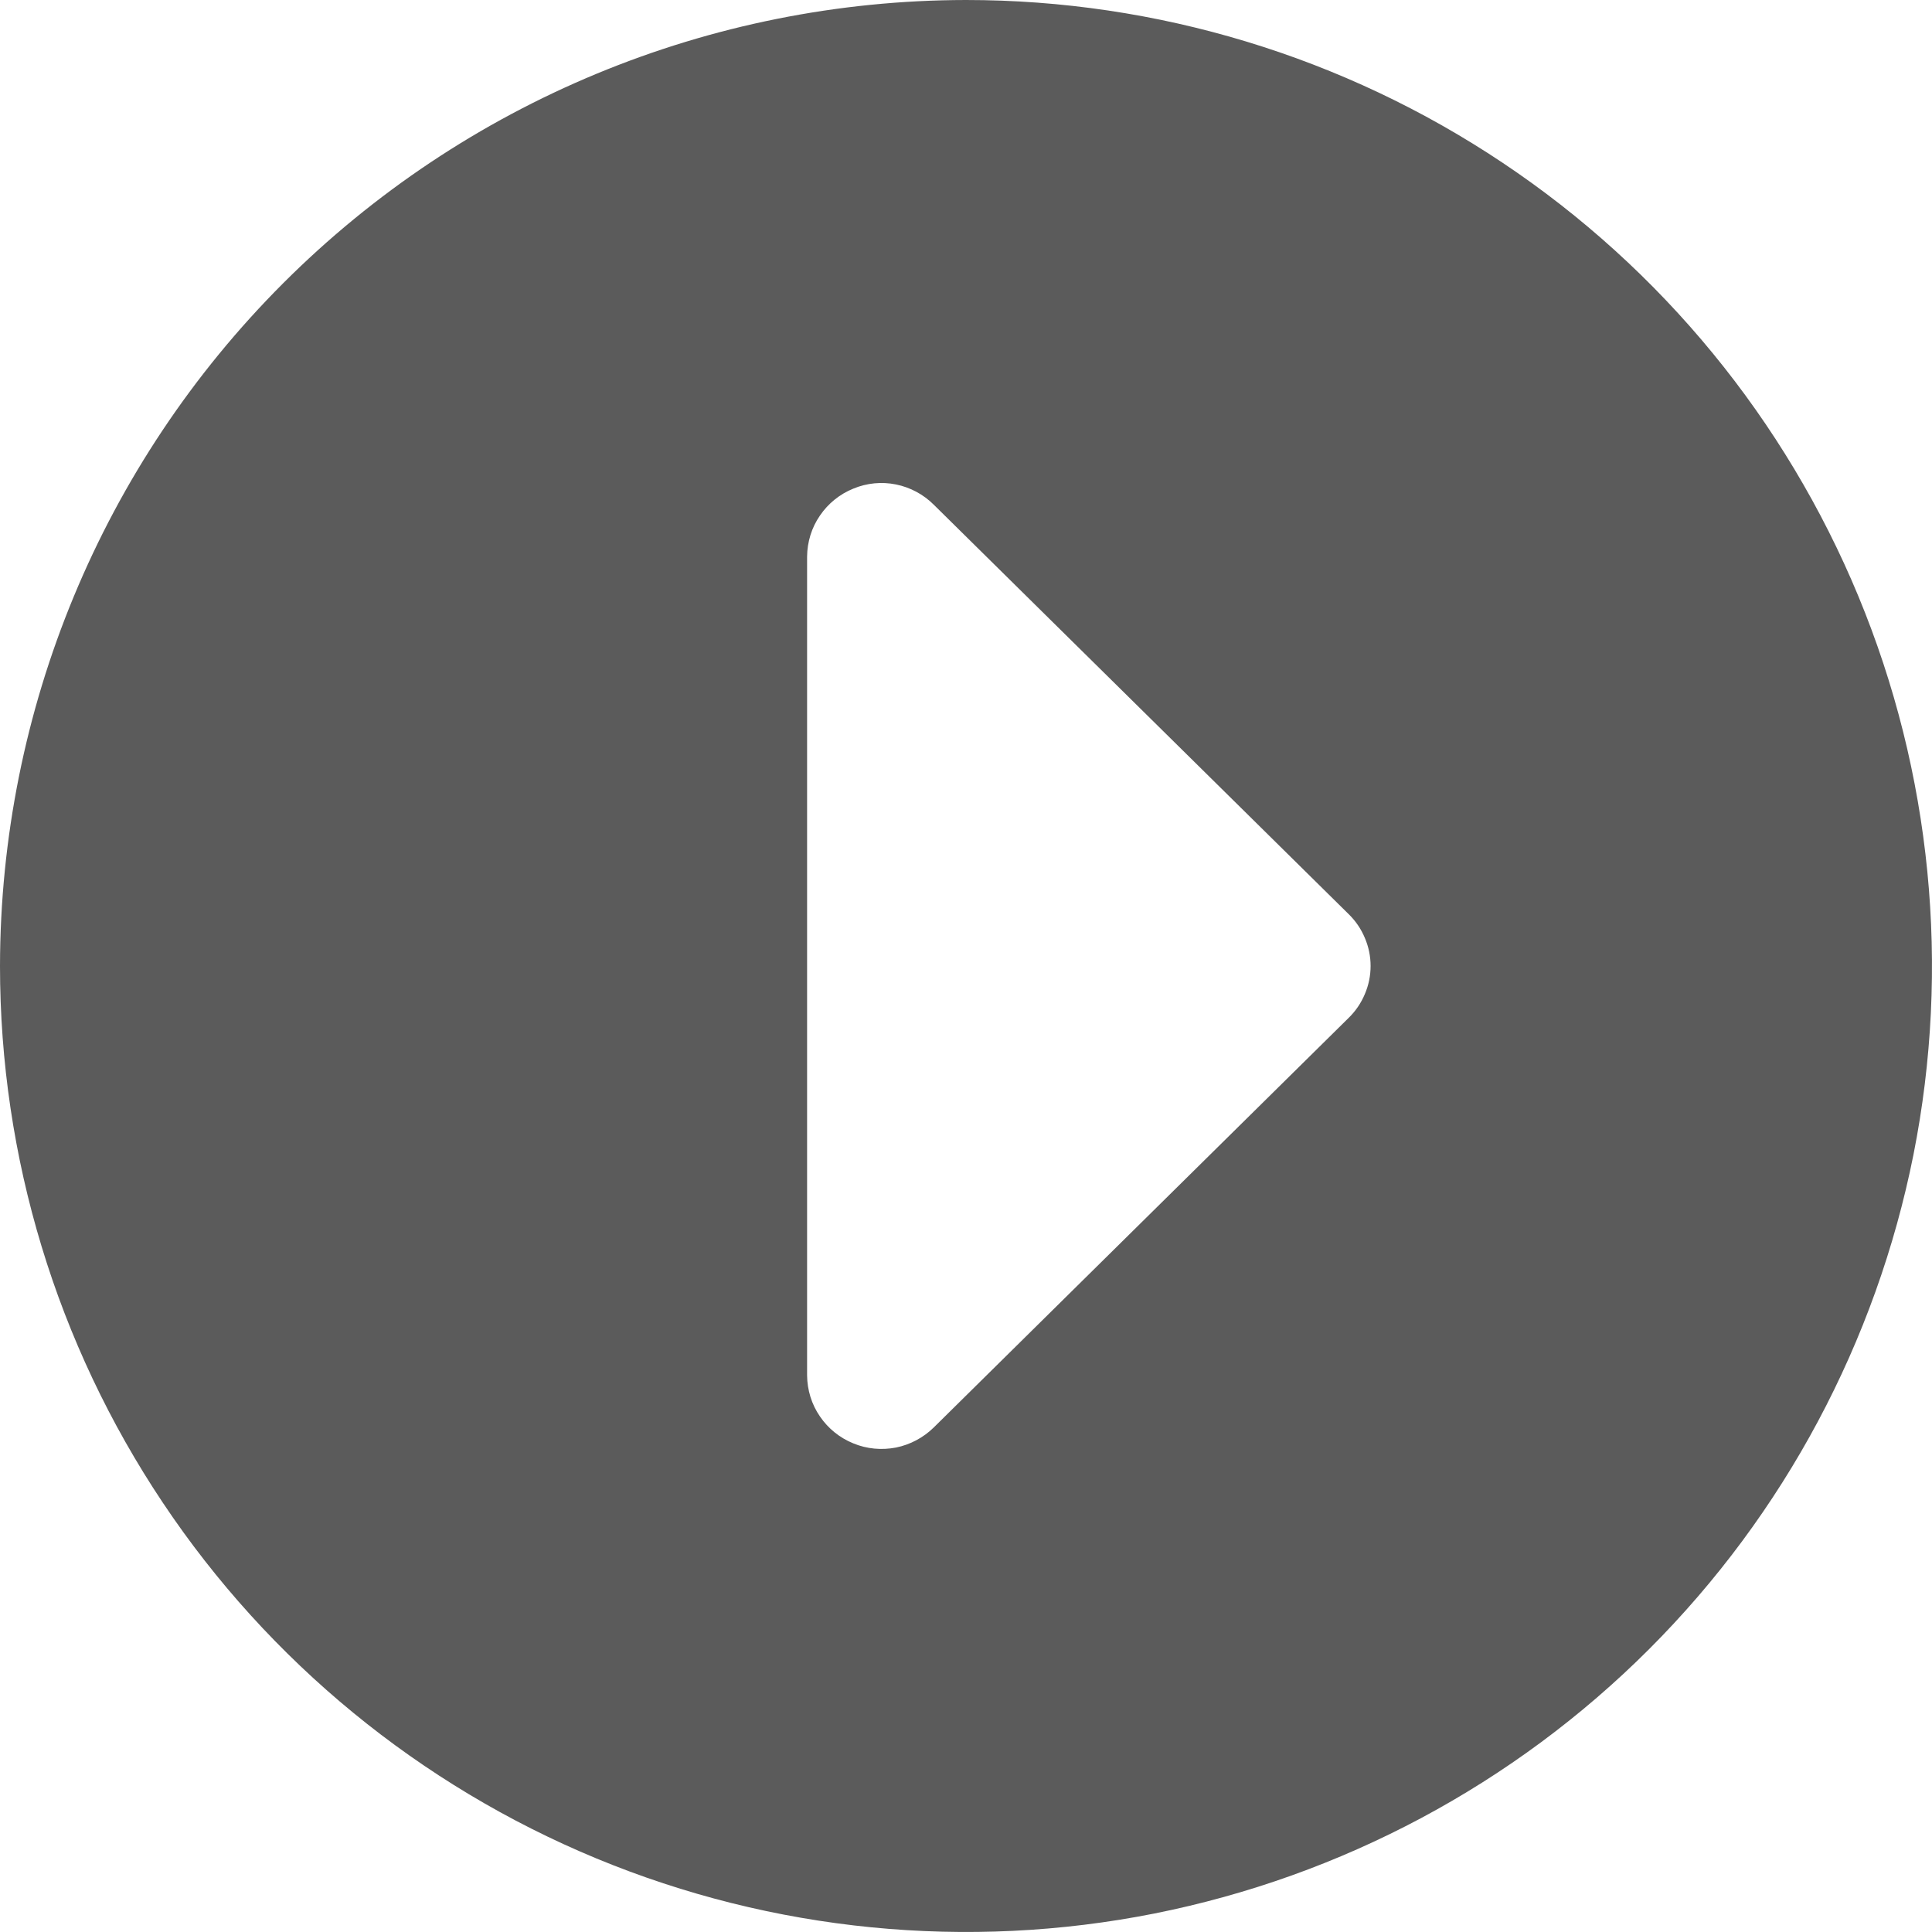 <svg width="12" height="12" viewBox="0 0 12 12" fill="none" xmlns="http://www.w3.org/2000/svg">
<g id="Frame 11">
<path id="Vector" d="M0 6C0 7.187 0.352 8.347 1.011 9.333C1.67 10.32 2.608 11.089 3.704 11.543C4.8 11.997 6.007 12.116 7.171 11.885C8.334 11.653 9.404 11.082 10.243 10.243C11.082 9.404 11.653 8.334 11.885 7.171C12.116 6.007 11.997 4.8 11.543 3.704C11.089 2.608 10.32 1.67 9.333 1.011C8.347 0.352 7.187 0 6 0C4.409 0.002 2.884 0.634 1.759 1.759C0.634 2.884 0.002 4.409 0 6ZM5.8 3.135L8.377 5.678C8.42 5.72 8.454 5.77 8.477 5.825C8.501 5.881 8.513 5.94 8.513 6C8.513 6.06 8.501 6.119 8.477 6.175C8.454 6.23 8.42 6.28 8.377 6.322L5.8 8.866C5.736 8.929 5.654 8.973 5.565 8.991C5.476 9.008 5.384 9 5.3 8.965C5.216 8.931 5.144 8.873 5.093 8.798C5.041 8.723 5.014 8.634 5.013 8.543V3.457C5.014 3.366 5.041 3.277 5.093 3.202C5.144 3.127 5.216 3.069 5.3 3.035C5.384 3 5.476 2.991 5.565 3.009C5.654 3.027 5.736 3.071 5.8 3.135Z" fill="#5B5B5B"/>
</g>
</svg>
